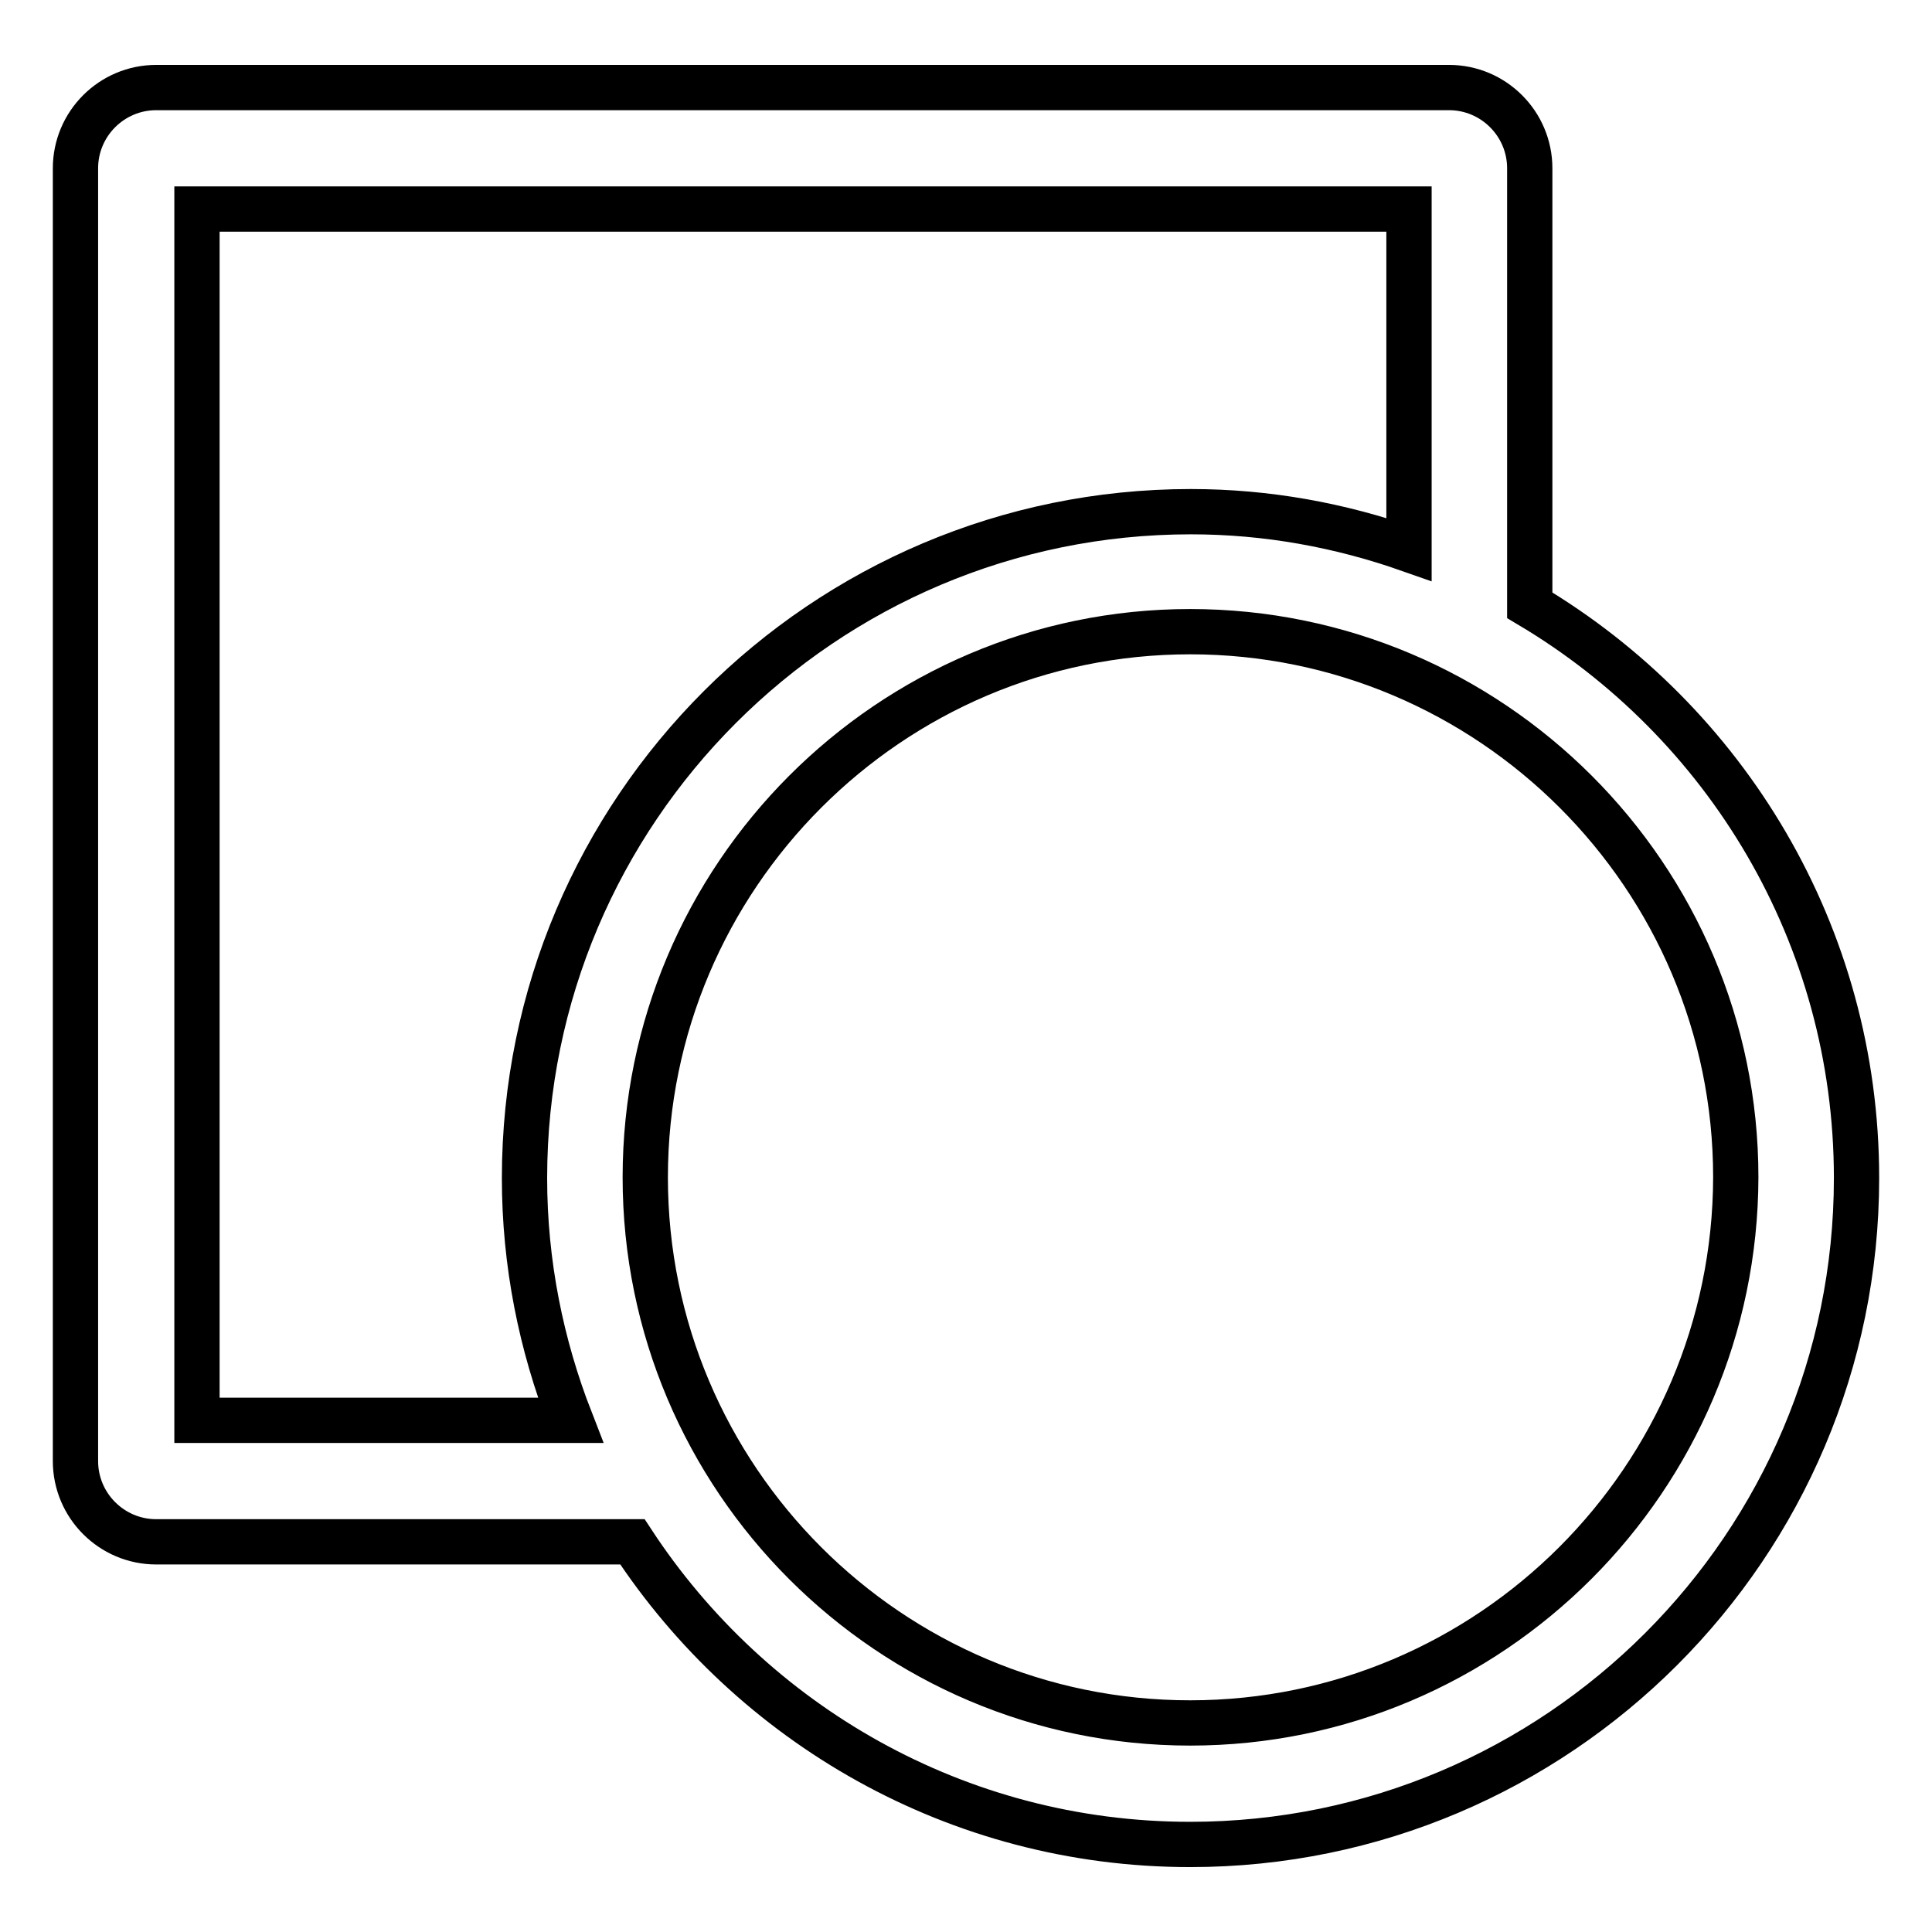 <?xml version="1.0" encoding="utf-8"?>
<!-- Svg Vector Icons : http://www.onlinewebfonts.com/icon -->
<!DOCTYPE svg PUBLIC "-//W3C//DTD SVG 1.1//EN" "http://www.w3.org/Graphics/SVG/1.1/DTD/svg11.dtd">
<svg version="1.1" xmlns="http://www.w3.org/2000/svg" xmlns:xlink="http://www.w3.org/1999/xlink" x="0px" y="0px" viewBox="0 0 256 256" enable-background="new 0 0 256 256" xml:space="preserve">
<g> <path stroke-width="6" fill-opacity="0" stroke="#000000"  d="M202.7,80.2V22.3c0-5.9-4.8-10.7-10.7-10.7H20.7c-5.9,0-10.7,4.8-10.7,10.7v171.3c0,5.9,4.8,10.7,10.7,10.7 h63.1c15.8,24.1,43,40.1,73.9,40.1c48.7,0,88.3-39.6,88.3-88.3C246,123.8,228.6,95.6,202.7,80.2z M26.1,188.2V27.7h160.6v45.1 c-9.1-3.2-18.8-5-28.9-5c-48.7,0-88.3,39.6-88.3,88.3c0,11.3,2.2,22.1,6.1,32.1H26.1z M157.7,228.3c-39.8,0-72.2-32.4-72.2-72.3 c0-39.8,32.4-72.3,72.2-72.3s72.3,32.4,72.3,72.3C229.9,195.9,197.5,228.3,157.7,228.3z"/></g>
</svg>